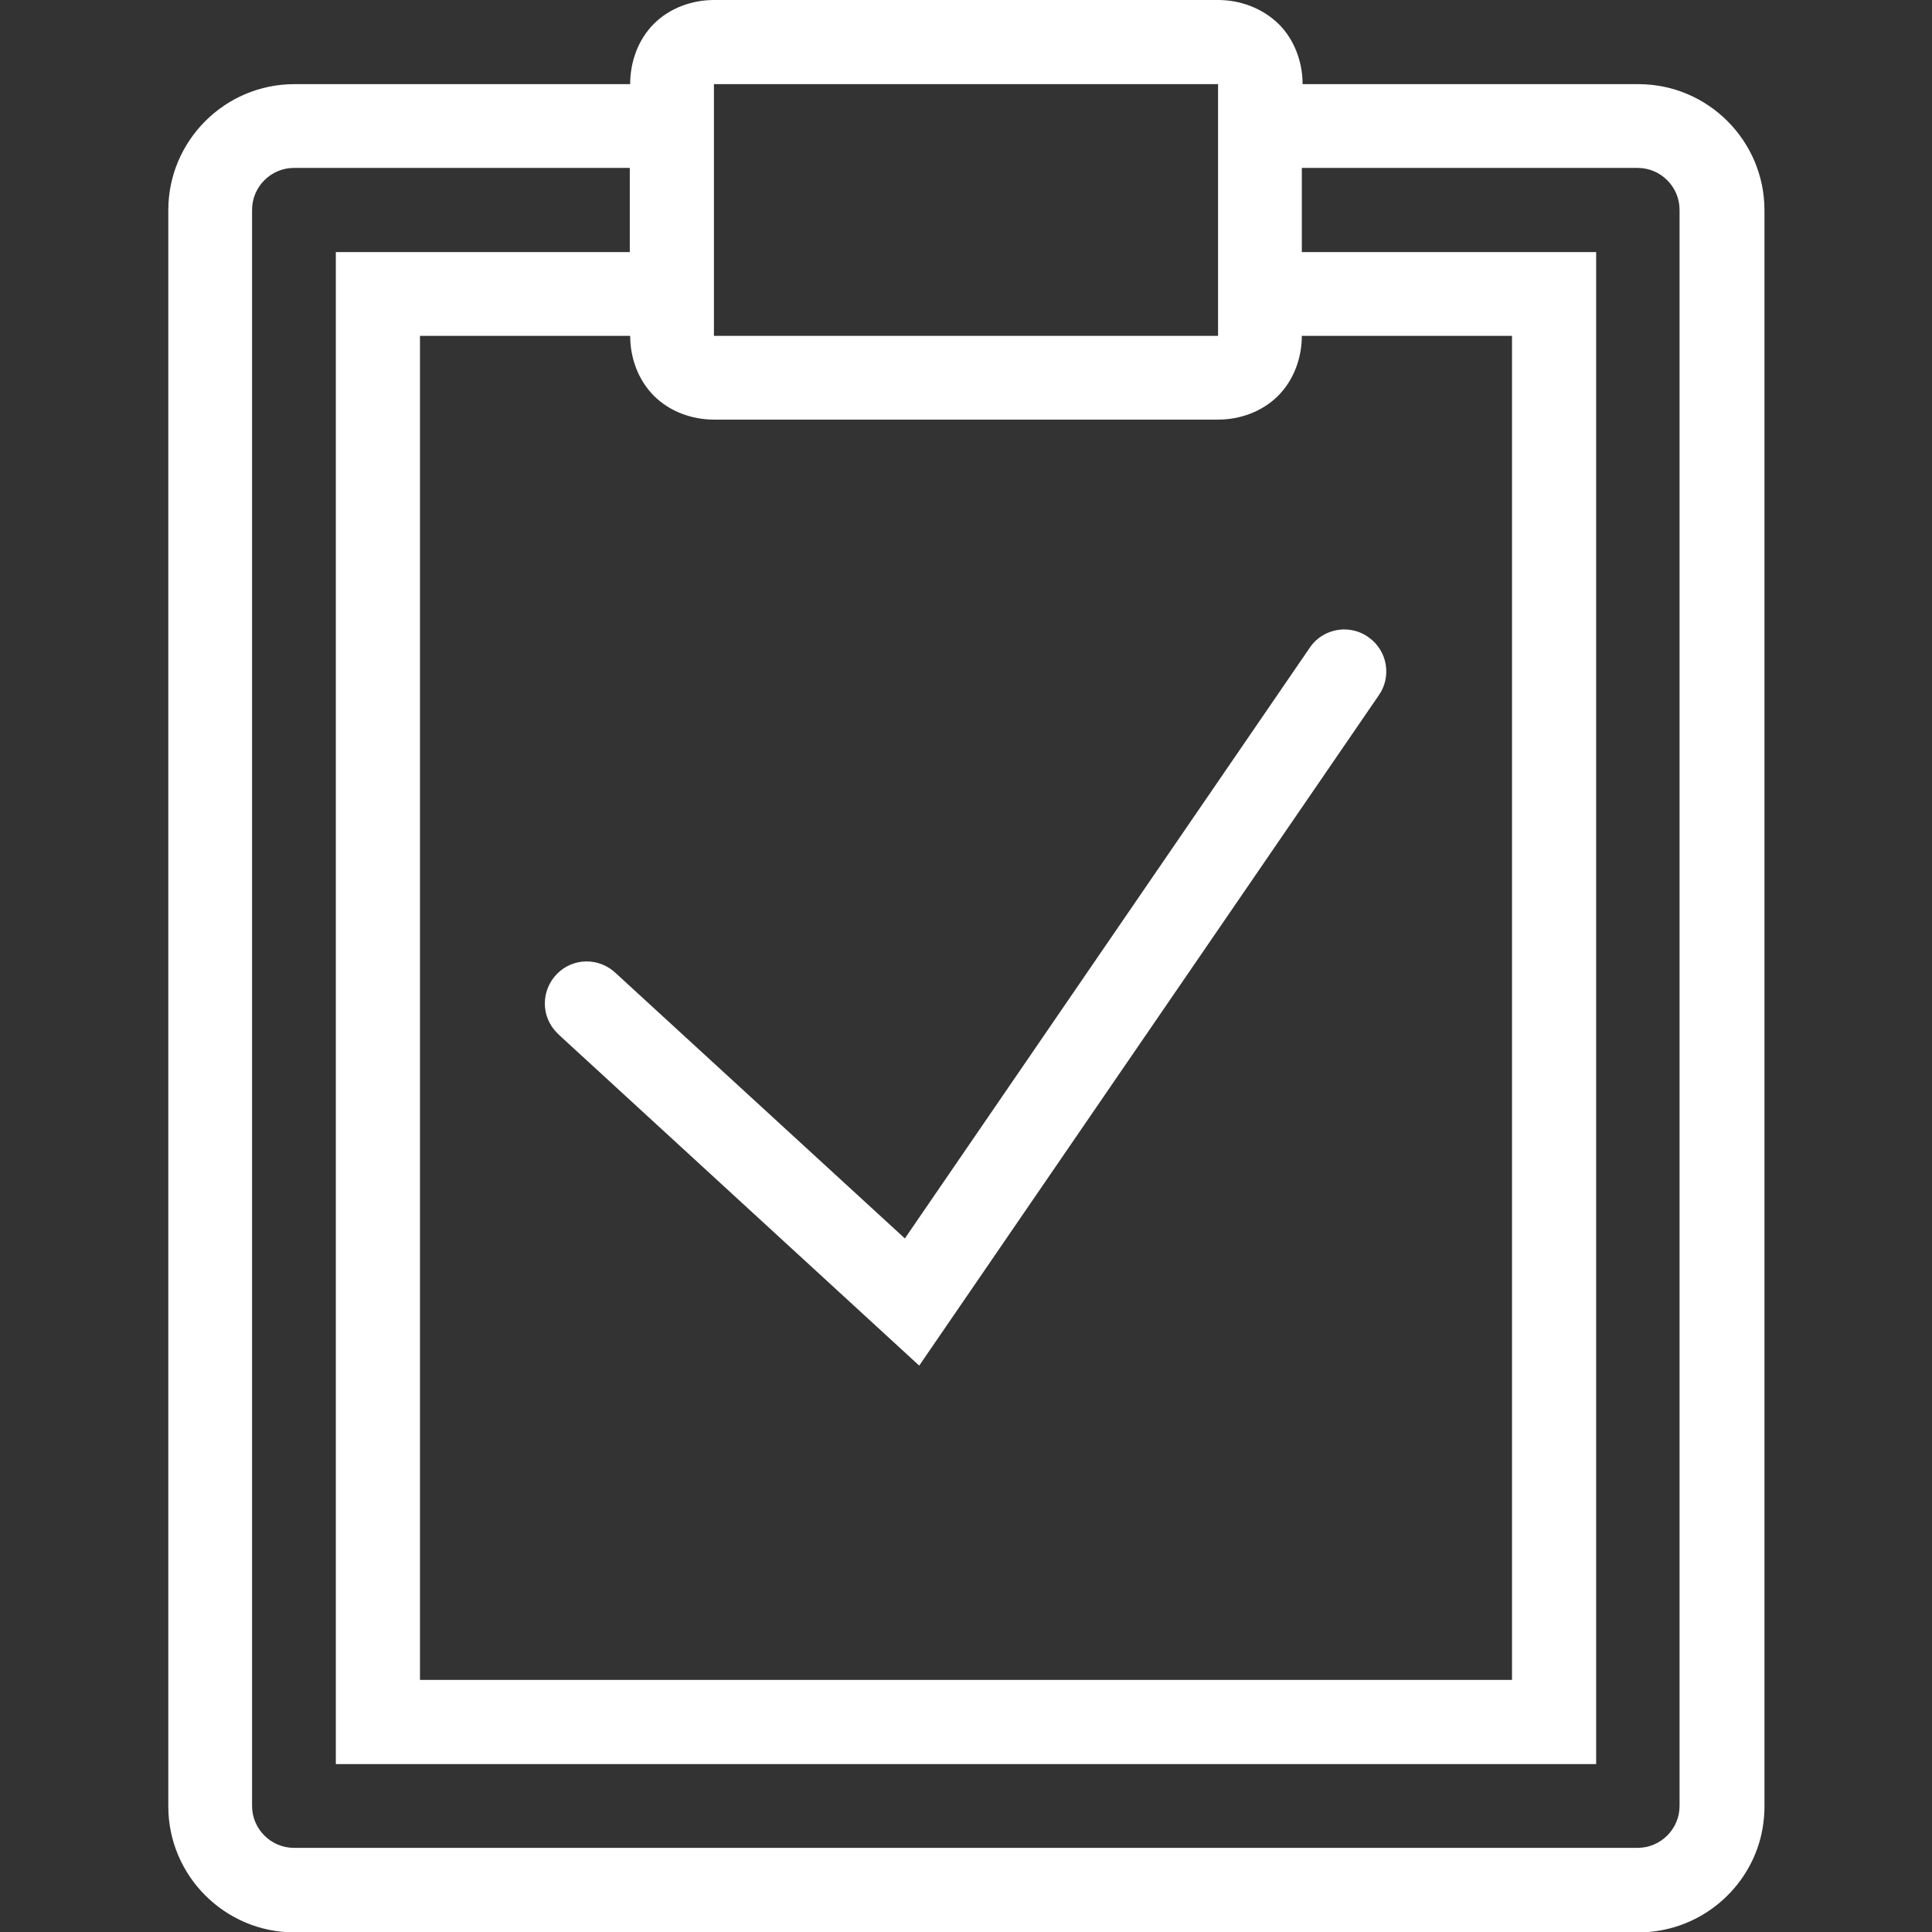 <?xml version="1.0" encoding="utf-8"?>
<!-- Generator: Adobe Illustrator 24.3.0, SVG Export Plug-In . SVG Version: 6.00 Build 0)  -->
<svg version="1.1" id="Layer_1" xmlns="http://www.w3.org/2000/svg" xmlns:xlink="http://www.w3.org/1999/xlink" x="0px" y="0px"
	 viewBox="0 0 512 512" style="enable-background:new 0 0 512 512;" xml:space="preserve">
<rect x="0" y="0" width="512" height="512" fill="#333333" stroke="none"/>
<style type="text/css">
	.st0{fill:#FFFFFF;}
</style>
<path class="st0" d="M189.2,0c-5.8,0-11.7,2.1-15.9,6.3s-6.3,10.1-6.3,16H78c-18.4,0-33.4,15-33.4,33.4v423
	c0,18.4,15,33.4,33.4,33.4h356.2c15.4,0,28.5-10.5,32.3-24.8c0.7-2.7,1.1-5.6,1.1-8.6v-423c0-18.4-15-33.4-33.4-33.4h-89
	c0-5.8-2.1-11.7-6.3-15.9C334.5,2.1,328.6,0,322.8,0H189.2z M189.2,22.3h133.6V89H189.2V22.3z M77.9,44.5h89v22.3H89v400.7h334V66.8
	h-78V44.5h89c6.1,0,11.1,5,11.1,11.1v423c0,6.1-5,11.1-11.1,11.1H77.9c-6.1,0-11.1-5-11.1-11.1v-423C66.8,49.5,71.8,44.5,77.9,44.5z
	 M111.3,89H167c0,5.8,2.1,11.7,6.3,15.9c4.2,4.2,10.1,6.3,15.9,6.3h133.6c5.8,0,11.7-2.1,15.9-6.3c4.2-4.2,6.3-10.1,6.3-15.9h55.7
	v356.2H111.3V89z M356.1,166.8c-3.7,0.1-7.1,1.9-9.1,5L239.8,328.2L163.3,258c-4.4-4.3-11.4-4.3-15.7,0.1
	c-4.3,4.4-4.3,11.4,0.1,15.7c0.2,0.2,0.4,0.4,0.6,0.6l95.3,87.5l121.7-177.5c3.6-5,2.4-12-2.6-15.5
	C360.8,167.5,358.5,166.8,356.1,166.8z"/>
</svg>
